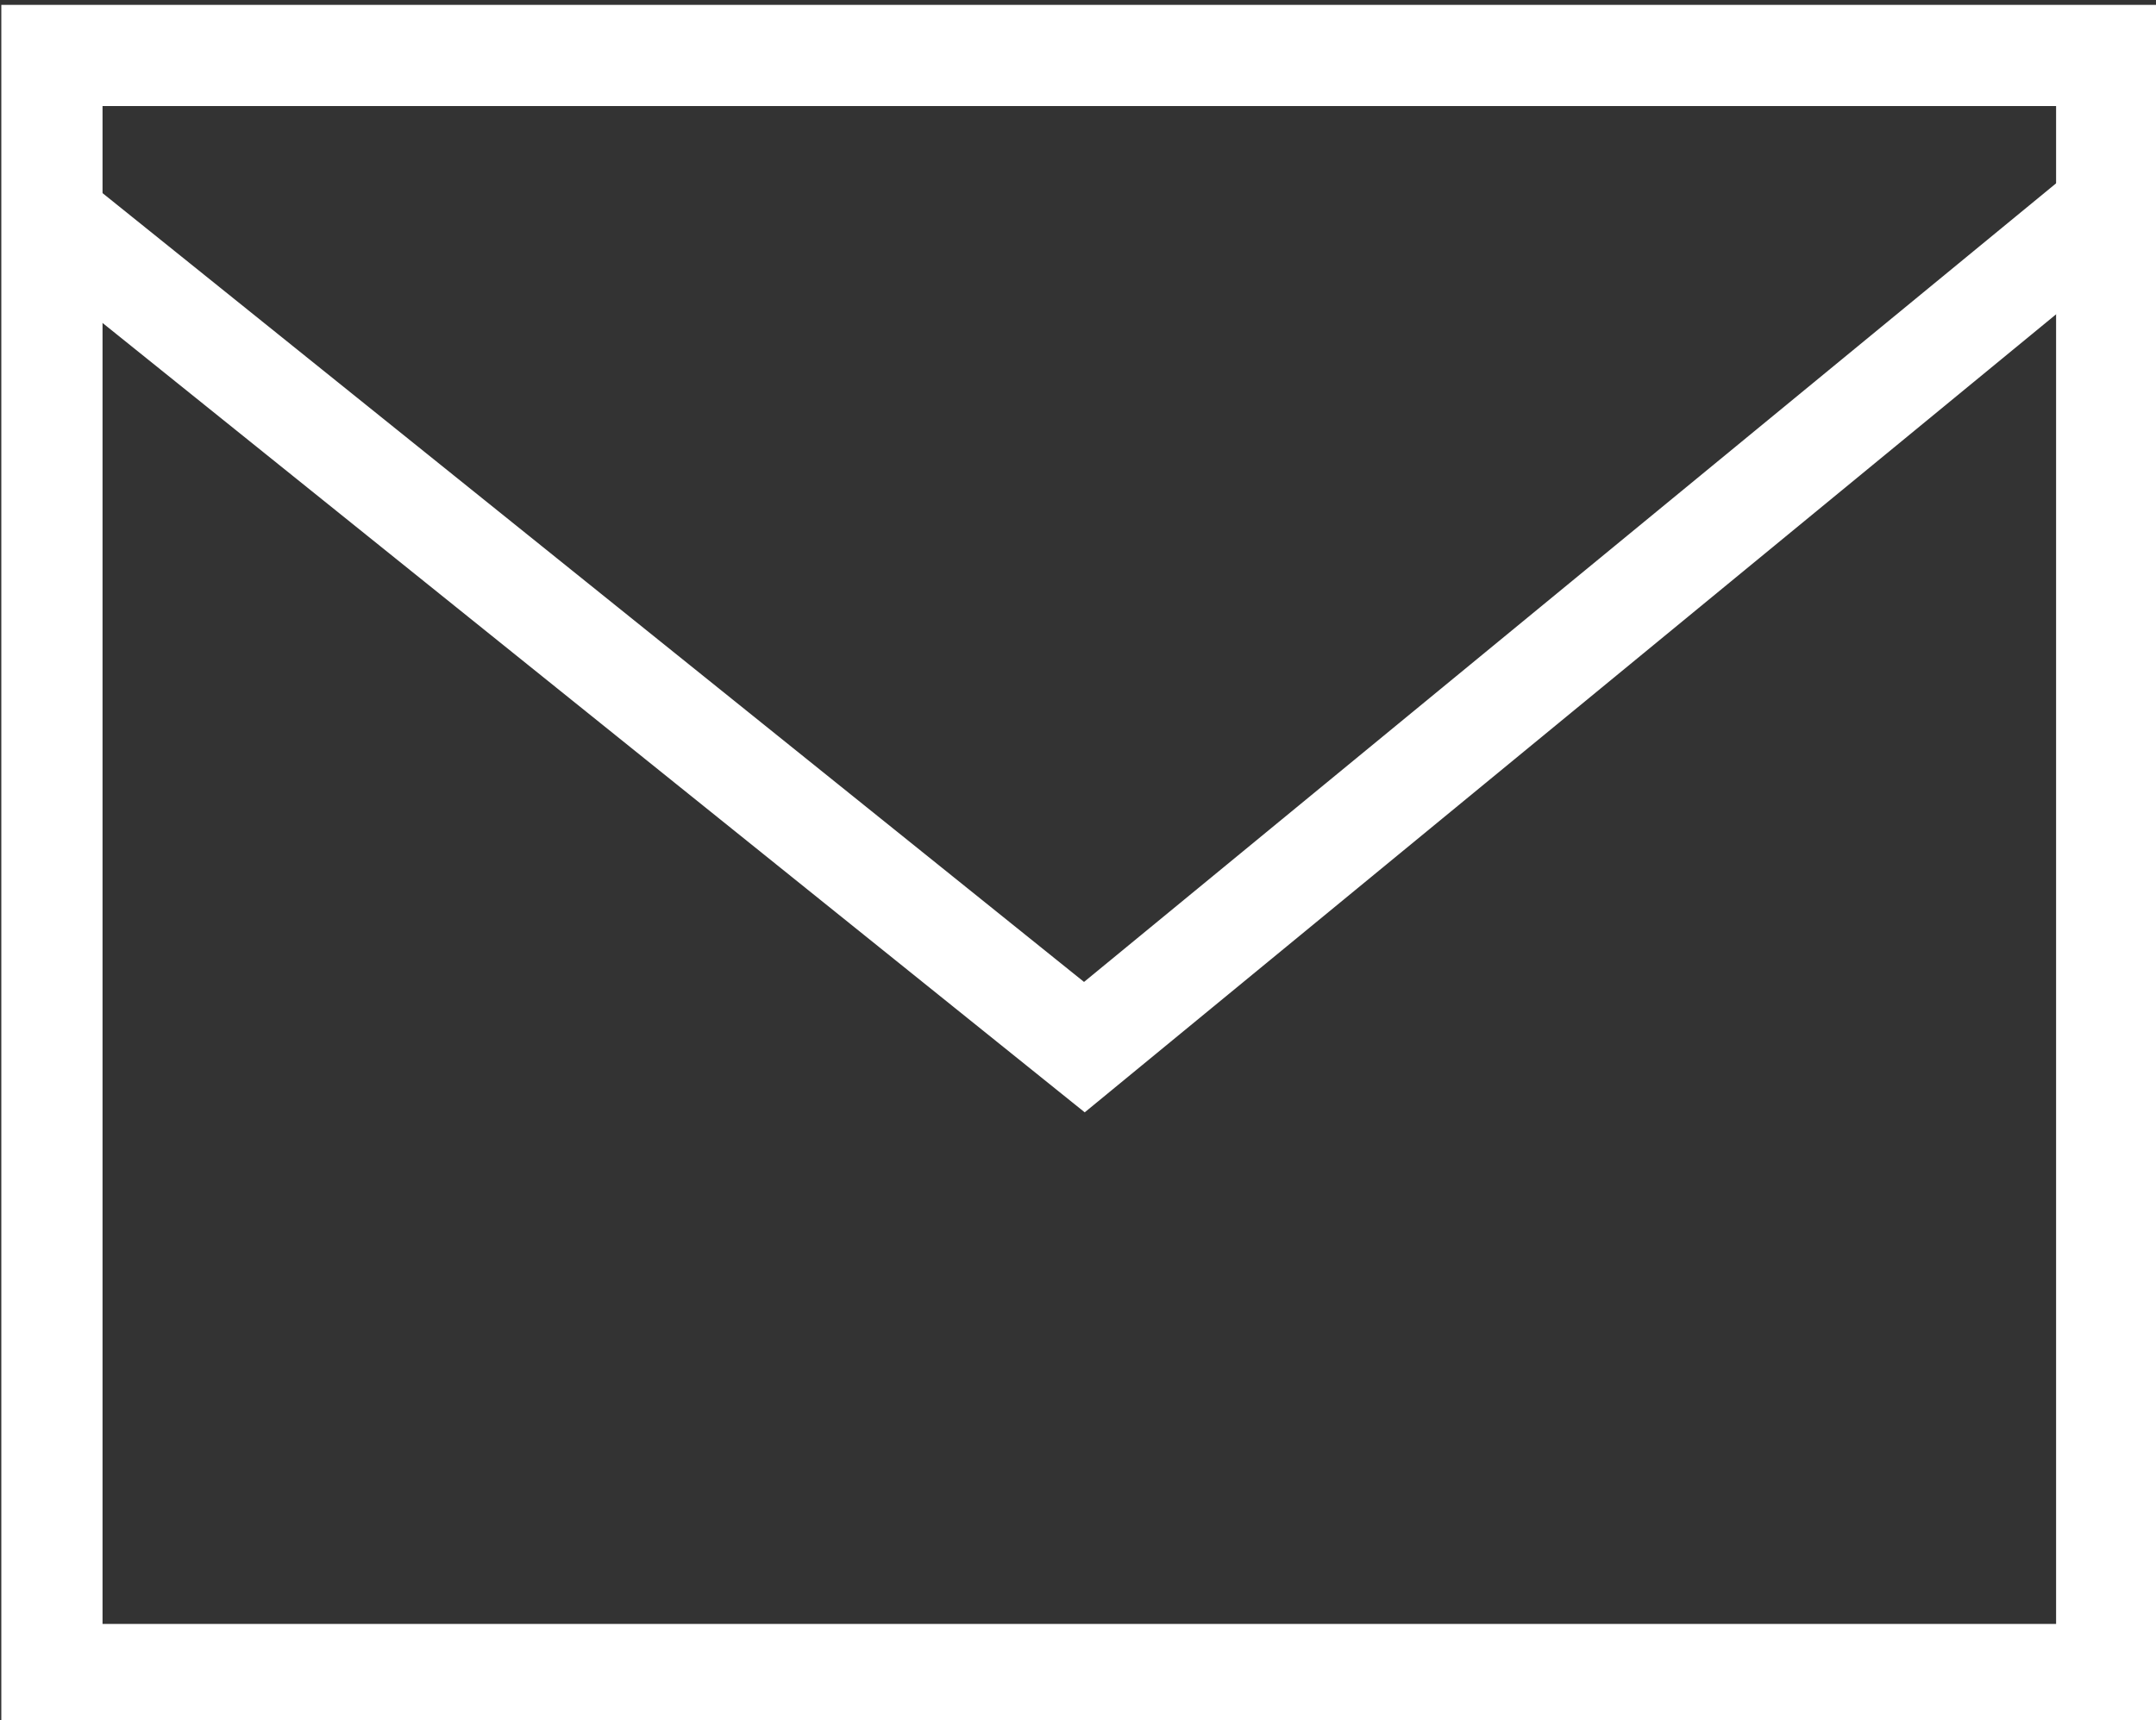 <?xml version="1.0" encoding="utf-8"?>
<!-- Generator: Adobe Illustrator 26.0.2, SVG Export Plug-In . SVG Version: 6.00 Build 0)  -->
<svg version="1.1" id="レイヤー_1" xmlns="http://www.w3.org/2000/svg" xmlns:xlink="http://www.w3.org/1999/xlink" x="0px"
	 y="0px" viewBox="0 0 21.3 17" style="enable-background:new 0 0 21.3 17;" xml:space="preserve">
<rect x="0" y="0" width="21.3" height="17" fill="#333333" stroke="none"/>
<style type="text/css">
	.st0{fill:none;stroke:#FFFFFF;stroke-miterlimit:10;}
</style>
<g id="グループ_42" transform="translate(-91.487 -7.152)">
	<rect id="長方形_22" x="92" y="7.7" class="st0" width="20.3" height="16"/>
	<path id="パス_414" class="st0" d="M92,9.3l10.2,8.2l10.1-8.3"/>
</g>
</svg>

